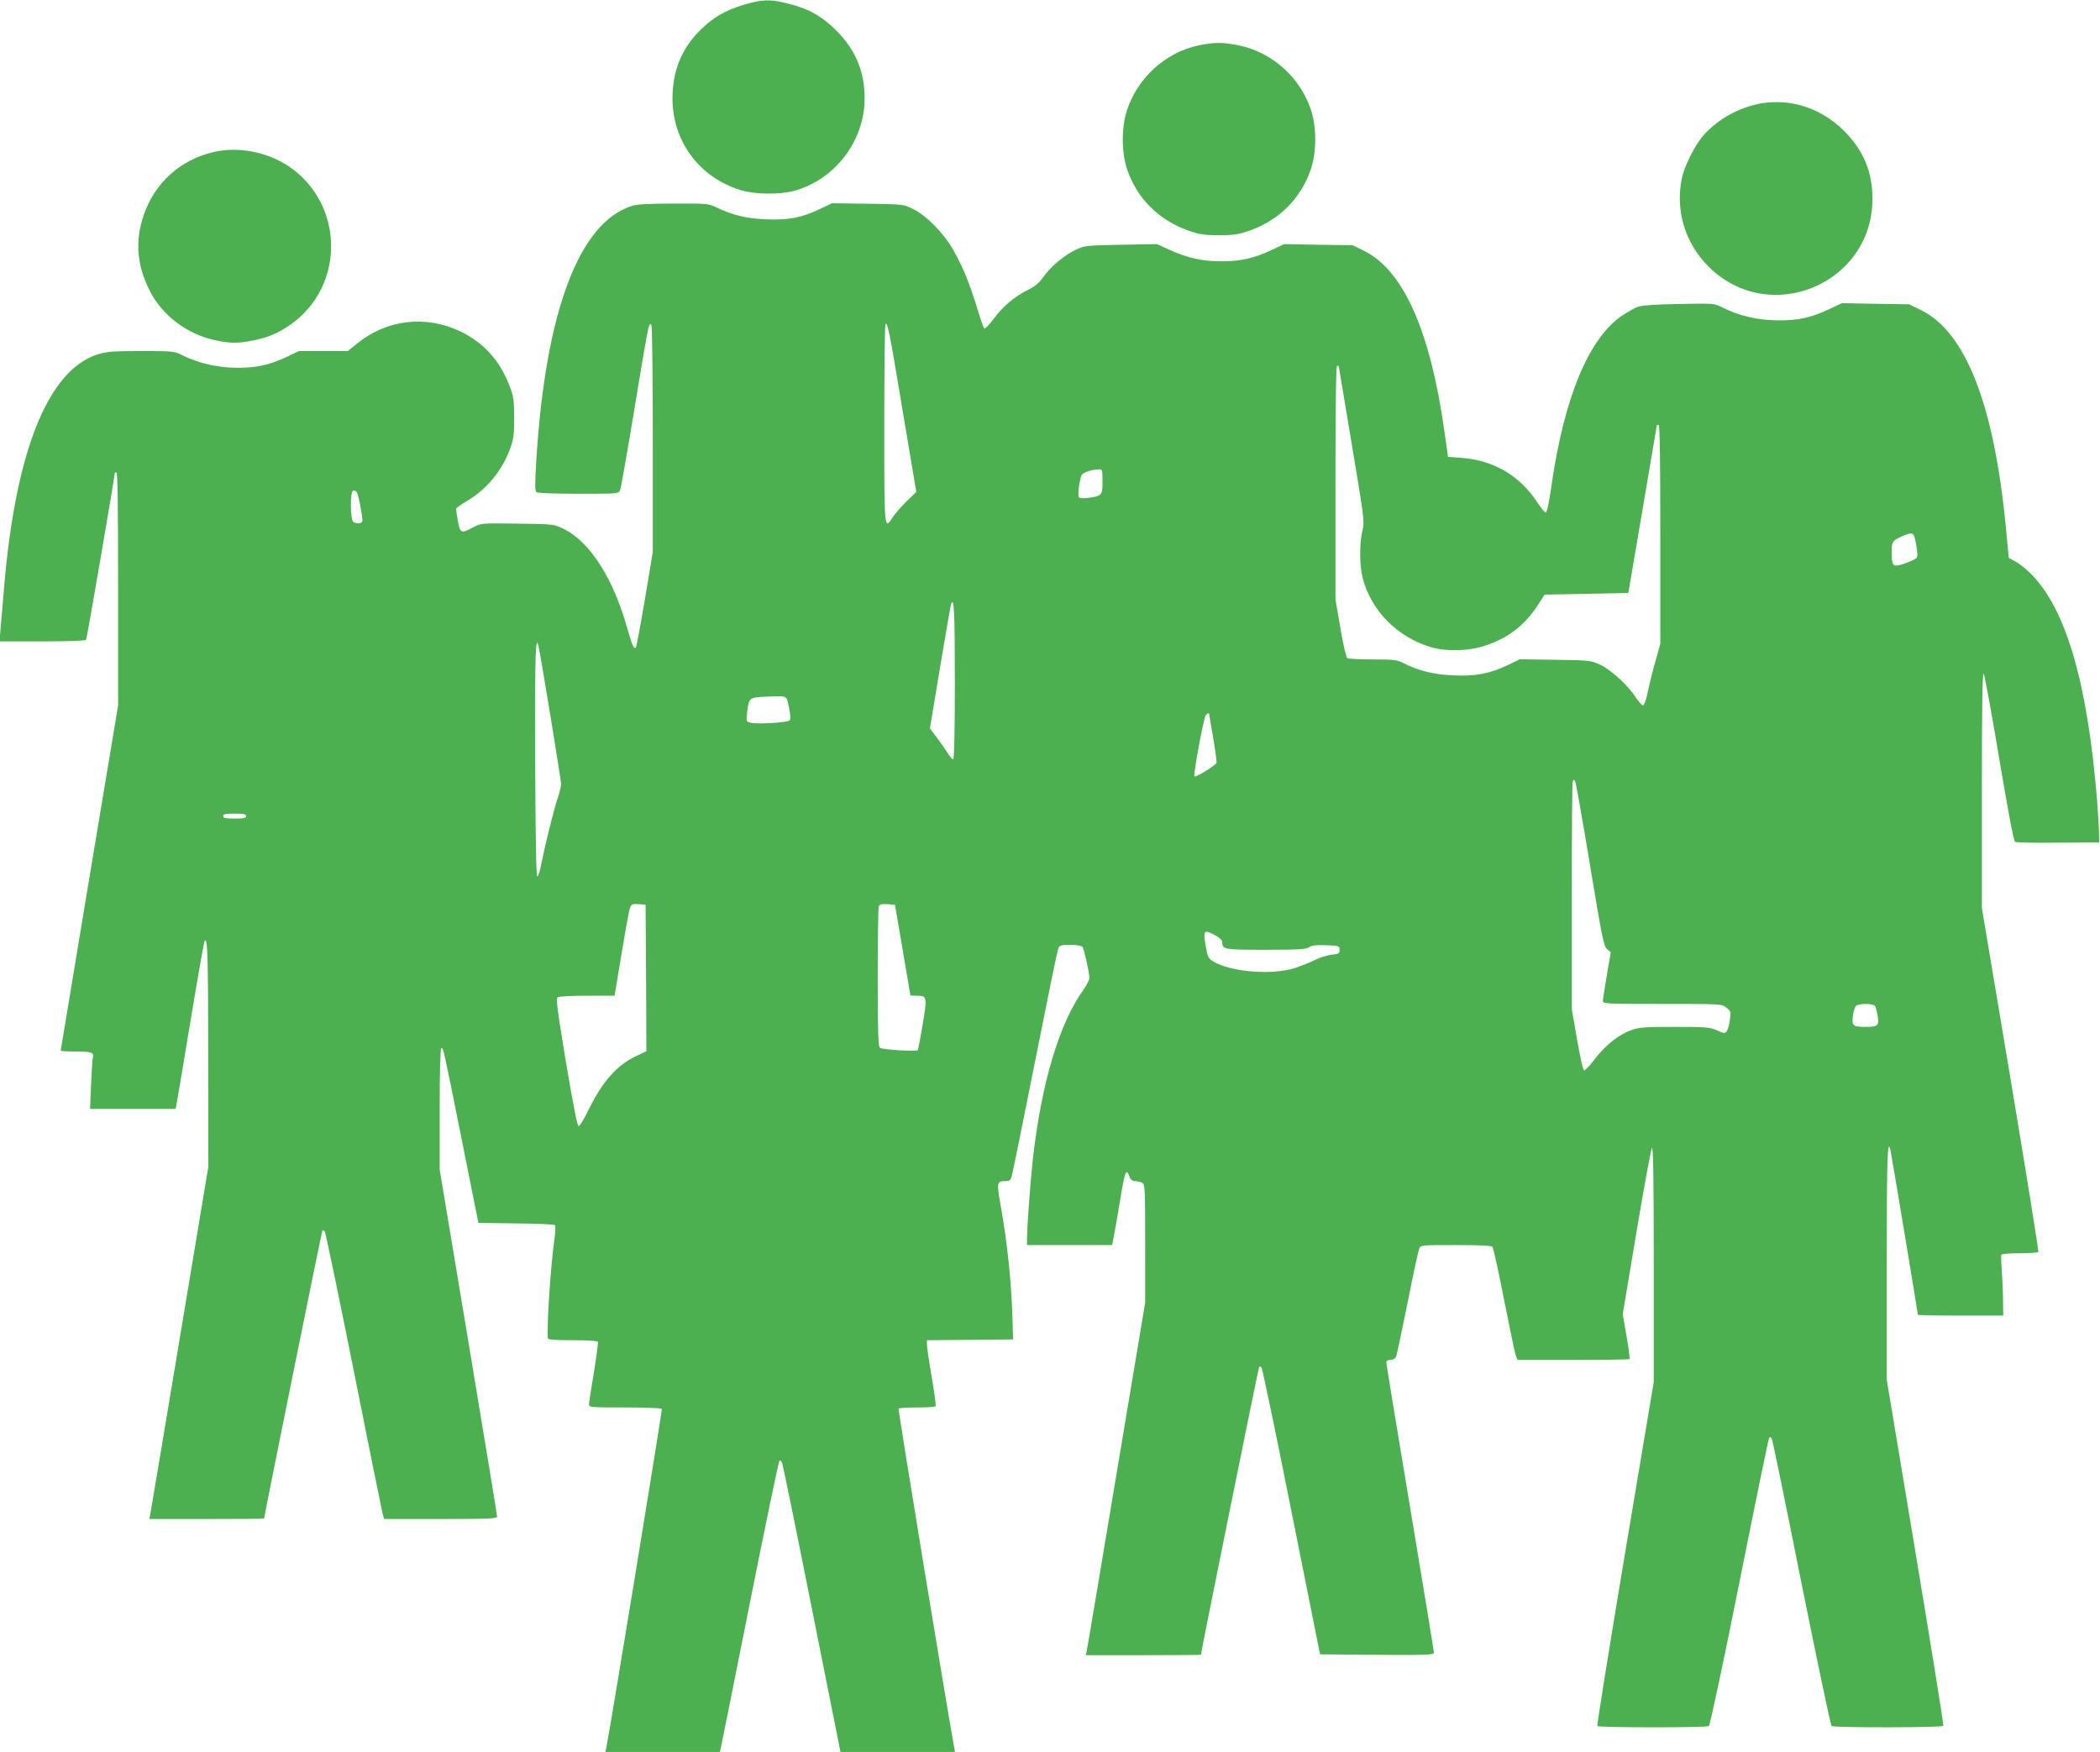 <?xml version="1.0" standalone="no"?>
<!DOCTYPE svg PUBLIC "-//W3C//DTD SVG 20010904//EN"
 "http://www.w3.org/TR/2001/REC-SVG-20010904/DTD/svg10.dtd">
<svg version="1.0" xmlns="http://www.w3.org/2000/svg"
 width="1280pt" height="1068pt" viewBox="0 0 1280 1068"
 preserveAspectRatio="xMidYMid meet">
<g transform="translate(0,1068) scale(0.1,-0.1)"
fill="#4caf50" stroke="none">
<path d="M4534 10651 c-113 -34 -189 -78 -268 -157 -112 -111 -167 -247 -167
-415 0 -260 164 -481 415 -558 84 -26 233 -28 320 -6 253 66 436 304 436 565
0 164 -54 294 -170 411 -87 89 -172 137 -300 168 -106 27 -154 25 -266 -8z"/>
<path d="M7305 10403 c-200 -42 -371 -197 -435 -393 -35 -106 -35 -254 -1
-359 59 -179 194 -314 378 -378 65 -22 95 -27 183 -27 88 0 118 5 183 27 184
64 319 199 378 379 34 104 34 252 0 357 -66 200 -237 353 -443 395 -93 19
-151 19 -243 -1z"/>
<path d="M10737 10050 c-134 -23 -265 -95 -352 -193 -54 -60 -118 -189 -134
-265 -40 -196 20 -395 164 -538 368 -366 995 -108 998 411 1 165 -54 298 -172
416 -138 138 -321 199 -504 169z"/>
<path d="M1306 9754 c-206 -46 -364 -189 -431 -388 -52 -155 -41 -299 35 -453
76 -155 230 -271 405 -308 90 -19 138 -19 231 0 95 20 152 45 230 100 328 235
322 730 -13 959 -131 89 -307 124 -457 90z"/>
<path d="M3853 9425 c-323 -100 -528 -644 -584 -1549 -9 -158 -9 -190 2 -197
8 -5 123 -9 257 -9 242 0 242 0 252 23 5 12 43 229 85 482 41 253 80 478 86
500 10 34 13 37 20 20 4 -11 8 -326 8 -700 l0 -680 -48 -288 c-27 -159 -52
-291 -55 -295 -12 -11 -23 14 -51 112 -85 308 -229 534 -390 612 -60 29 -60
29 -281 32 -220 3 -220 3 -269 -22 -73 -40 -81 -37 -94 37 -6 35 -11 68 -11
74 0 6 29 27 65 48 122 72 218 188 266 325 20 54 23 84 23 185 0 104 -4 129
-26 187 -59 158 -159 269 -301 337 -211 102 -450 74 -631 -74 l-56 -45 -149 0
-149 0 -73 -35 c-109 -51 -187 -68 -309 -67 -115 1 -235 29 -330 77 -48 24
-56 25 -249 25 -171 0 -208 -3 -264 -20 -303 -94 -502 -588 -572 -1420 -9
-102 -18 -218 -22 -257 l-6 -73 261 0 c167 0 263 4 267 10 5 7 174 994 175
1018 0 1 5 2 10 2 7 0 10 -243 10 -710 l0 -710 -175 -1050 c-96 -577 -175
-1052 -175 -1055 0 -3 42 -5 94 -5 96 0 113 -7 101 -42 -2 -7 -6 -79 -10 -160
l-6 -148 260 0 261 0 5 23 c3 12 41 240 85 506 44 266 83 489 87 494 18 30 22
-82 22 -701 l1 -674 -175 -1051 c-96 -579 -178 -1062 -180 -1074 l-5 -23 350
0 c192 0 350 1 350 3 0 15 351 1751 355 1755 3 3 9 1 14 -4 5 -5 84 -385 176
-844 91 -459 171 -852 176 -872 l10 -38 344 0 c302 0 345 2 345 15 0 9 -79
488 -175 1065 l-175 1050 0 370 c0 235 4 370 10 370 13 0 10 13 125 -560 l101
-505 229 -3 c126 -1 233 -6 237 -10 5 -5 4 -41 -2 -81 -24 -169 -47 -519 -41
-608 1 -10 38 -13 150 -13 83 0 152 -4 155 -9 3 -4 -8 -89 -24 -187 -17 -99
-30 -187 -30 -196 0 -17 17 -18 219 -18 121 0 222 -4 225 -8 4 -7 -321 -1991
-339 -2069 l-5 -23 349 0 349 0 5 22 c3 13 83 410 177 883 94 473 176 864 180
869 6 6 13 -1 18 -15 5 -13 87 -414 182 -892 l173 -867 349 0 349 0 -6 33
c-40 215 -342 2054 -338 2060 2 4 53 7 113 7 60 0 111 3 113 8 3 4 -8 84 -24
177 -16 94 -29 182 -29 197 l0 28 263 2 262 3 -3 105 c-6 236 -32 487 -74 718
-24 135 -22 142 34 142 23 0 29 6 37 38 5 20 69 334 141 697 72 363 135 670
140 683 9 20 17 22 74 22 39 0 67 -5 74 -12 10 -14 42 -156 42 -190 0 -11 -15
-41 -33 -67 -151 -209 -259 -572 -312 -1041 -15 -138 -35 -411 -35 -481 l0
-39 259 0 260 0 10 53 c6 28 22 124 37 212 30 185 38 205 56 158 9 -24 19 -33
36 -33 13 0 32 -5 43 -10 18 -10 19 -25 19 -371 l0 -361 -175 -1046 c-96 -576
-177 -1059 -181 -1075 l-6 -27 351 0 c193 0 351 1 351 3 0 15 351 1751 355
1755 3 3 9 1 14 -4 5 -5 88 -400 183 -879 l174 -870 347 -3 c306 -2 347 0 347
13 0 9 -65 407 -145 885 -80 478 -145 876 -145 885 0 9 9 15 25 15 17 0 29 8
35 22 5 13 36 160 70 328 33 168 65 315 70 327 9 23 11 23 224 23 159 0 216
-3 223 -12 6 -7 38 -155 72 -328 34 -173 66 -325 71 -337 l10 -23 338 0 c186
0 341 2 344 5 3 3 -5 66 -18 140 l-23 134 84 502 c46 276 89 507 94 512 8 8
11 -205 11 -708 l0 -720 -175 -1044 c-96 -574 -172 -1048 -169 -1053 6 -10
664 -11 680 0 7 4 91 400 187 880 96 480 177 876 181 879 4 4 11 1 15 -6 5 -7
86 -403 181 -880 96 -476 178 -869 184 -873 16 -11 674 -10 681 1 3 5 -74 482
-170 1060 l-175 1051 0 710 c0 650 5 777 24 682 7 -32 166 -989 166 -997 0 -3
117 -5 260 -5 l260 0 -1 88 c0 48 -4 129 -7 180 -4 50 -6 97 -4 102 2 6 49 10
112 10 60 0 111 4 114 8 3 5 -73 478 -169 1053 l-175 1044 0 720 c0 503 3 716
11 708 5 -5 48 -236 94 -513 54 -322 89 -506 97 -512 7 -4 126 -7 263 -5 l250
2 -1 55 c0 30 -6 123 -12 205 -60 725 -192 1170 -408 1382 -30 29 -72 62 -93
72 l-37 20 -17 178 c-71 751 -244 1196 -515 1331 l-76 37 -204 3 -205 4 -76
-36 c-116 -54 -189 -70 -316 -69 -120 1 -237 28 -337 79 -50 25 -51 25 -262
21 -126 -2 -226 -8 -248 -16 -20 -6 -64 -30 -98 -53 -205 -136 -357 -502 -434
-1043 -14 -97 -27 -160 -34 -160 -6 0 -28 27 -50 60 -107 165 -267 259 -465
274 l-81 6 -22 156 c-87 616 -251 983 -492 1101 l-67 33 -209 3 -209 4 -76
-36 c-109 -51 -189 -69 -306 -69 -117 0 -206 20 -316 70 l-77 35 -218 -4
c-210 -4 -221 -5 -274 -29 -71 -33 -156 -104 -200 -167 -25 -35 -51 -58 -90
-77 -84 -41 -156 -101 -212 -177 -28 -38 -55 -65 -59 -61 -4 4 -24 62 -44 128
-46 150 -86 248 -144 350 -57 102 -164 211 -246 251 -60 29 -60 29 -277 32
l-217 3 -73 -35 c-111 -53 -192 -69 -328 -63 -120 5 -204 25 -304 73 -48 23
-58 24 -260 23 -145 0 -224 -4 -253 -14z m1649 -1250 l83 -494 -58 -56 c-32
-31 -69 -74 -84 -96 -54 -82 -53 -92 -53 564 0 332 3 607 7 611 13 13 23 -34
105 -529z m2658 273 c0 -2 36 -215 79 -474 77 -461 79 -473 65 -530 -18 -79
-18 -212 2 -288 51 -199 213 -362 419 -422 94 -27 231 -23 330 11 139 46 238
123 319 247 l41 63 255 5 255 5 87 510 c47 281 87 511 87 513 1 1 6 2 11 2 7
0 10 -229 10 -668 l0 -667 -28 -100 c-16 -55 -37 -139 -47 -187 -11 -54 -23
-88 -31 -88 -6 0 -26 22 -43 48 -46 72 -151 169 -218 200 -57 26 -63 27 -273
30 l-216 3 -73 -35 c-110 -53 -201 -70 -335 -63 -117 5 -209 28 -298 73 -43
22 -60 24 -190 24 -79 0 -149 4 -156 8 -7 5 -25 81 -42 183 l-30 174 0 713 c0
468 3 712 10 712 6 0 10 -1 10 -2z m-1440 -703 c0 -85 -3 -88 -86 -100 -32 -4
-54 -3 -58 4 -9 14 5 118 18 137 12 16 60 31 104 33 21 1 22 -3 22 -74z
m-4544 -67 c8 -12 33 -139 33 -170 1 -18 -23 -24 -53 -12 -22 9 -24 194 -2
194 8 0 18 -5 22 -12z m9493 -270 c4 -13 11 -46 15 -75 6 -50 5 -53 -21 -66
-15 -8 -47 -21 -71 -28 -54 -16 -62 -7 -62 71 0 67 4 74 60 99 59 26 69 25 79
-1z m-5849 -884 c0 -305 -4 -474 -10 -474 -5 0 -22 19 -36 43 -15 23 -44 65
-66 94 l-40 52 61 368 c34 202 64 376 67 386 19 61 24 -38 24 -469z m-2536
209 c17 -81 136 -809 136 -832 0 -15 -11 -59 -24 -97 -23 -69 -75 -280 -99
-402 -7 -35 -16 -64 -22 -65 -7 -1 -11 242 -13 711 -2 654 2 780 22 685z
m1525 -366 c10 -50 11 -71 3 -79 -13 -13 -198 -24 -237 -14 -27 7 -27 8 -21
63 10 89 13 92 114 96 137 5 125 11 141 -66z m2561 -39 c0 -2 11 -68 25 -147
13 -79 22 -148 20 -152 -12 -19 -128 -90 -135 -82 -7 7 47 307 66 366 4 13 24
25 24 15z m2321 -919 c74 -447 84 -496 104 -514 l23 -20 -24 -140 c-13 -77
-24 -148 -24 -157 0 -17 24 -18 363 -18 361 0 362 0 390 -23 27 -21 28 -25 21
-74 -3 -29 -12 -60 -19 -69 -11 -15 -15 -15 -60 5 -43 19 -65 21 -257 21 -183
0 -216 -2 -265 -20 -75 -26 -156 -90 -222 -176 -29 -38 -58 -69 -65 -69 -7 0
-23 72 -43 185 l-32 185 0 687 c-1 377 2 694 5 703 6 15 8 15 15 2 5 -8 45
-237 90 -508z m-8191 296 c0 -12 -14 -15 -70 -15 -56 0 -70 3 -70 15 0 12 14
15 70 15 56 0 70 -3 70 -15z m2438 -987 l2 -446 -62 -30 c-118 -55 -207 -156
-293 -332 -25 -52 -51 -95 -58 -95 -8 0 -33 126 -77 388 -55 332 -62 390 -50
398 8 5 90 9 181 9 l165 0 43 258 c23 141 46 267 52 280 8 20 15 23 52 20 l42
-3 3 -447z m1564 172 c26 -151 47 -276 47 -277 1 -2 18 -3 40 -3 62 0 63 -8
35 -175 -14 -82 -27 -152 -30 -156 -6 -11 -216 2 -231 14 -10 7 -13 105 -13
427 0 230 3 426 6 435 5 12 17 15 53 13 l46 -3 47 -275z m1906 88 c28 -16 42
-30 42 -43 0 -43 12 -45 265 -45 200 0 244 3 263 15 16 12 42 15 104 13 81 -3
83 -4 83 -28 0 -23 -5 -26 -50 -30 -27 -4 -73 -18 -100 -32 -28 -14 -84 -37
-125 -50 -141 -44 -391 -23 -497 42 -26 16 -32 27 -42 82 -19 110 -16 114 57
76z m4020 -430 c5 -7 13 -35 17 -62 9 -59 1 -66 -75 -66 -76 0 -84 8 -76 66 3
26 11 53 17 60 14 18 103 18 117 2z"/>
</g>
</svg>
